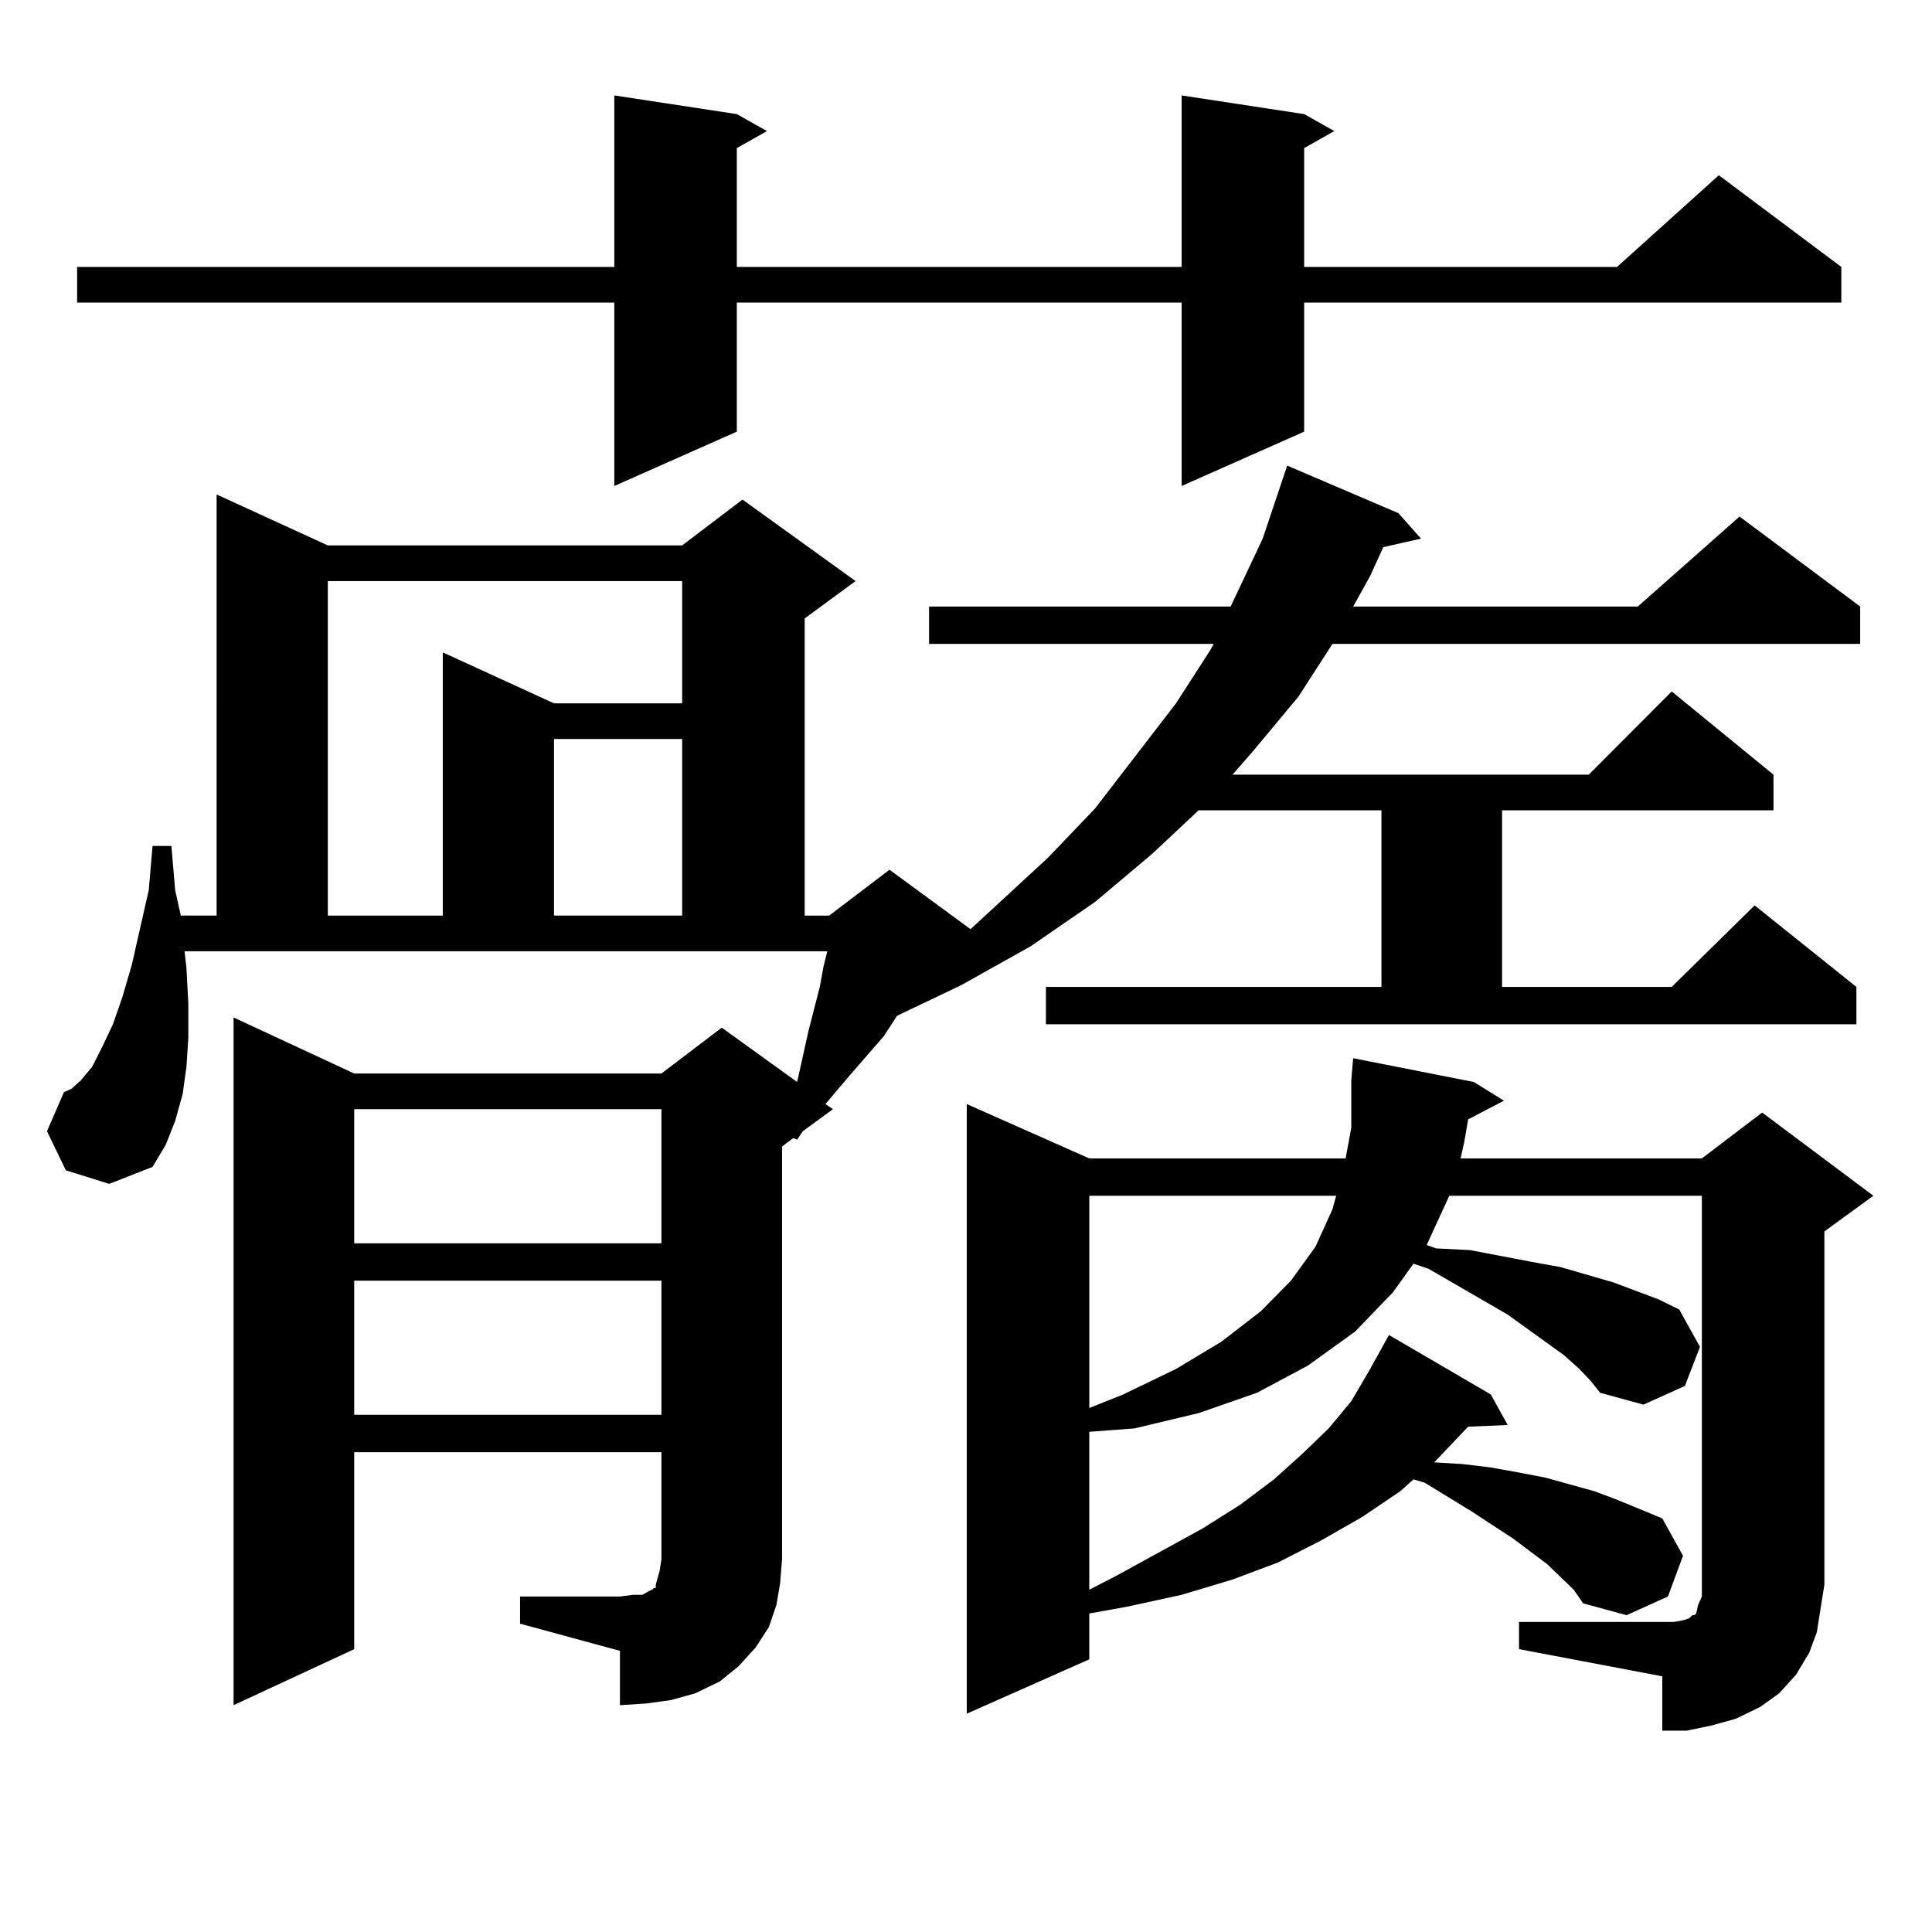 <?xml version="1.0" encoding="utf-8"?>
<!-- Generator: Adobe Illustrator 16.0.0, SVG Export Plug-In . SVG Version: 6.00 Build 0)  -->
<!DOCTYPE svg PUBLIC "-//W3C//DTD SVG 1.1//EN" "http://www.w3.org/Graphics/SVG/1.1/DTD/svg11.dtd">
<svg version="1.1" id="图层_1" xmlns="http://www.w3.org/2000/svg" xmlns:xlink="http://www.w3.org/1999/xlink" x="0px" y="0px"
	 width="1000px" height="1000px" viewBox="0 0 1000 1000" enable-background="new 0 0 1000 1000" xml:space="preserve">
<path d="M269.188,826.348h51.706l6.829-0.879h4.878l2.927-1.758l1.951-0.879l0.976-0.879h0.976v-1.758l0.976-3.516l0.976-3.516
	l0.976-6.152v-55.371H183.337v101.953l-62.438,29.004V526.641l62.438,29.004h159.021l31.219-23.73l39.023,28.125l5.854-26.367
	l5.854-22.852l1.951-10.547l1.951-7.91H95.534l0.976,8.789l0.976,18.457v17.578l-0.976,14.941l-1.951,14.063l-3.902,14.063
	l-4.878,12.305l-6.829,11.426l-22.438,8.789l-22.438-7.031l-9.756-20.215l8.78-20.215l3.902-1.758l4.878-4.395l5.854-7.031
	l4.878-9.668l5.854-12.305l4.878-14.063l4.878-16.699l8.78-38.672l1.951-22.852h9.756l1.951,22.852l2.927,13.184h18.536V255.938
	l57.56,26.367h183.41l31.219-23.73l58.535,42.188l-26.341,19.336v153.809h12.683l31.219-23.73l41.95,30.762l39.999-36.914
	l24.39-25.488l41.95-54.492l17.561-27.246l1.951-3.516H480.891v-19.336h156.094l16.585-35.156l12.683-37.793l57.56,24.609
	l11.707,13.184l-19.512,4.395l-6.829,14.941l-8.78,15.82h147.313l52.682-46.582l62.438,46.582v19.336H689.666l-17.561,27.246
	l-23.414,28.125l-10.731,12.305h184.386l42.926-43.066l52.682,43.066v18.457H777.469v91.406h87.803l42.926-42.188l52.682,42.188
	v19.336H541.377V510.82h173.654v-91.406h-94.632l-24.39,22.852l-29.268,24.609l-33.17,22.852l-36.097,20.215l-33.17,15.82
	l-6.829,10.547l-17.561,20.215l-12.683,14.941l3.902,2.637l-15.609,11.426l-2.927,4.395l-1.951-0.879l-5.854,4.395v213.574
	l-0.976,12.305l-1.951,11.426l-3.902,11.426l-6.829,10.547l-8.78,9.668l-9.756,7.91l-12.683,6.152l-12.683,3.516l-12.683,1.758
	l-13.658,0.879v-28.125l-51.706-14.063V826.348z M675.032,59.063l15.609,8.789l-15.609,8.789v61.523h161.947l52.682-47.461
	l63.413,47.461v18.457H675.032v66.797l-63.413,28.125v-94.922H381.381v66.797l-63.413,28.125v-94.922H39.926v-18.457h278.042v-88.77
	l63.413,9.668l15.609,8.789l-15.609,8.789v61.523h230.238v-88.77L675.032,59.063z M169.679,300.762v173.145h59.511v-136.23
	l57.56,26.367h66.34v-63.281H169.679z M183.337,574.102v69.434h159.021v-69.434H183.337z M183.337,662.871v69.434h159.021v-69.434
	H183.337z M286.749,382.5v91.406h66.34V382.5H286.749z M714.056,699.785l4.878-8.789l52.682,30.762l8.78,15.82l-20.487,0.879
	l-17.561,18.457l14.634,0.879l14.634,1.758l14.634,2.637l13.658,2.637l12.683,3.516l12.683,3.516l11.707,4.395l23.414,9.668
	l10.731,19.336l-7.805,21.094l-21.463,9.668l-22.438-6.152l-4.878-7.031l-13.658-13.184l-17.561-13.184l-21.463-14.063
	l-24.39-14.941l-5.854-1.758l-6.829,6.152l-19.512,13.184l-21.463,12.305l-22.438,11.426l-23.414,8.789l-26.341,7.91l-28.292,6.152
	l-19.512,3.516v23.73l-63.413,28.125V571.465l63.413,28.125h132.68l2.927-15.82V559.16l0.976-11.426l62.438,12.305l15.609,9.668
	l-18.536,9.668l-1.951,11.426l-1.951,8.789h124.875l31.219-23.73l57.56,43.066l-25.365,18.457v182.813l-1.951,12.305l-1.951,12.305
	l-3.902,10.547l-6.829,11.426l-8.78,9.668l-9.756,7.031l-12.683,6.152l-12.683,3.516l-12.683,2.637h-12.683v-28.125l-74.145-14.063
	v-14.063h79.998l4.878-0.879l2.927-0.879l1.951-1.758h0.976l0.976-0.879l0.976-4.395l1.951-4.395v-6.152v-201.27H750.152
	l-11.707,25.488l4.878,1.758l17.561,0.879l32.194,6.152l14.634,2.637l27.316,7.91l11.707,4.395l11.707,4.395l10.731,5.273
	l10.731,19.336l-7.805,20.215l-21.463,9.668l-22.438-6.152l-4.878-6.152l-5.854-6.152l-7.805-7.031l-29.268-21.094l-40.975-23.73
	l-7.805-2.637l-10.731,14.941l-19.512,20.215l-24.39,17.578l-26.341,14.063l-30.243,10.547l-33.17,7.91l-23.414,1.758v81.738
	l13.658-7.031l44.877-24.609l19.512-12.305l17.561-13.184l14.634-13.184l13.658-13.184l11.707-14.063l8.78-14.941L714.056,699.785z
	 M563.815,618.926v109.863l17.561-7.031l27.316-13.184l23.414-14.063l20.487-15.82l15.609-15.82l12.683-17.578l8.78-19.336
	l1.951-7.031H563.815z"/>
</svg>
